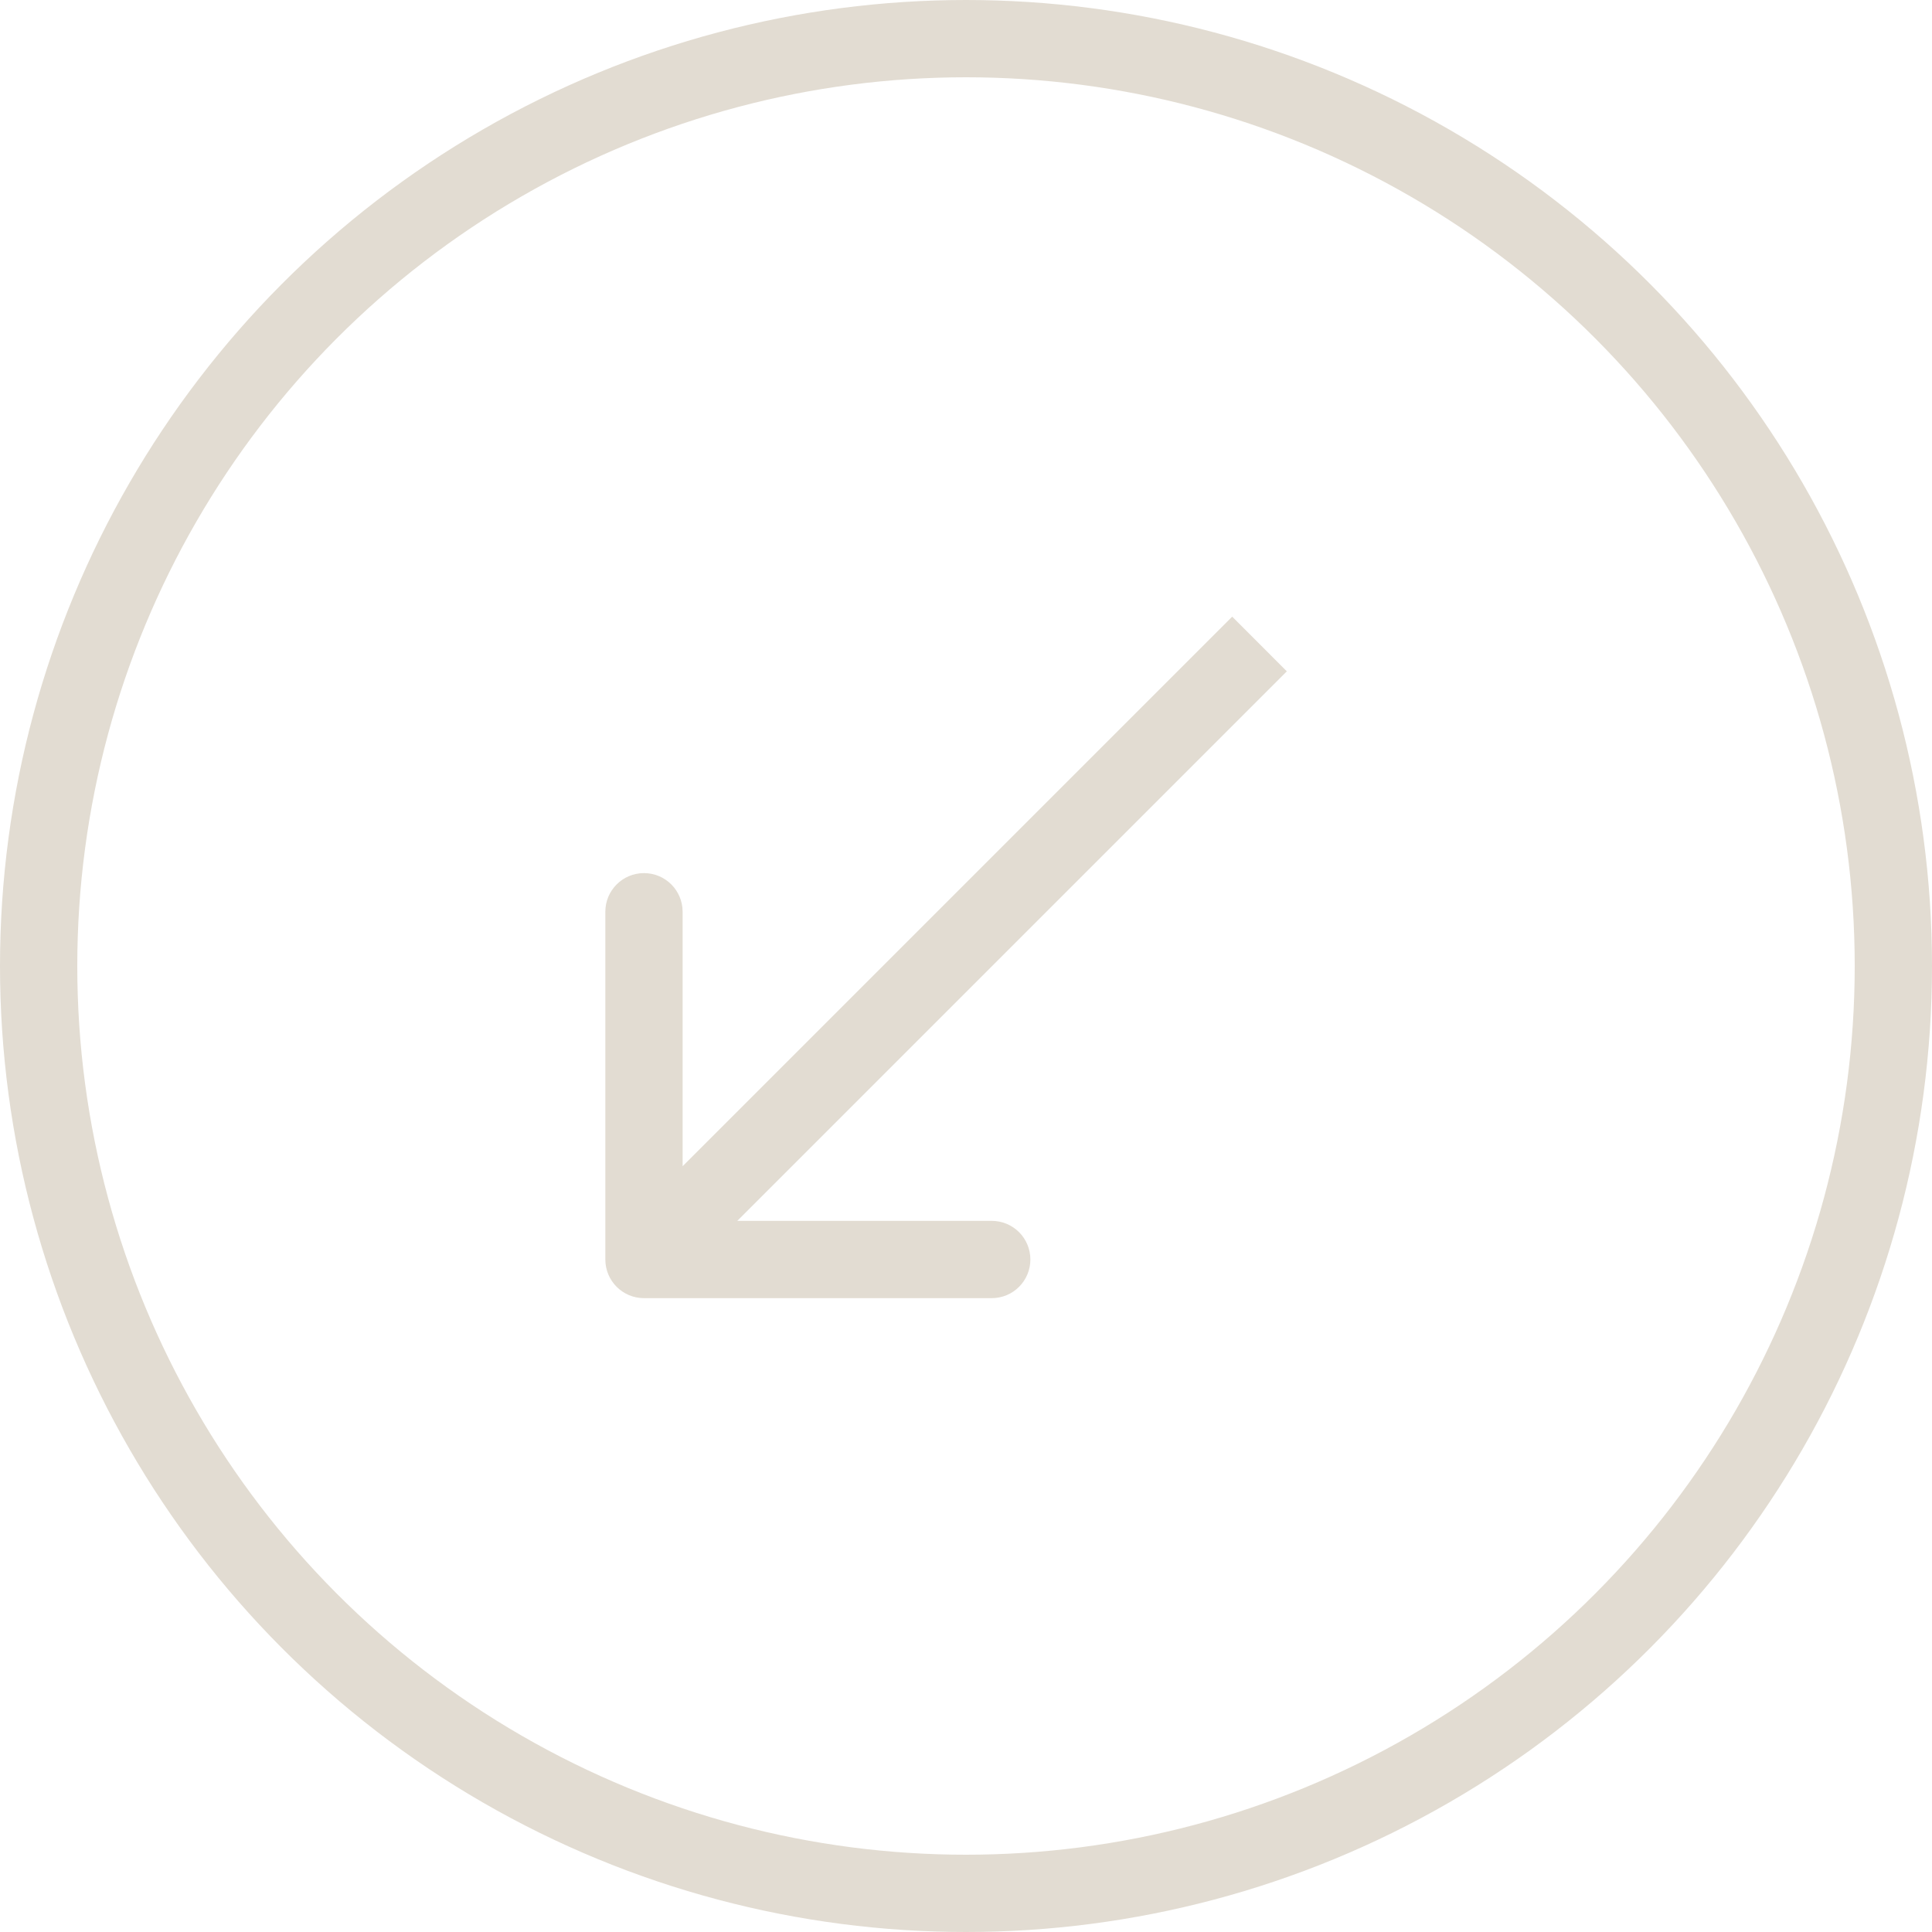 <svg width="50" height="50" viewBox="0 0 50 50" fill="none" xmlns="http://www.w3.org/2000/svg">
<circle cx="25" cy="25" r="24" stroke="#E2DCD2" stroke-width="2"/>
<path d="M15.666 32.596C15.666 33.148 16.114 33.596 16.666 33.596L25.666 33.596C26.219 33.596 26.666 33.148 26.666 32.596C26.666 32.043 26.219 31.596 25.666 31.596L17.666 31.596L17.666 23.596C17.666 23.043 17.219 22.596 16.666 22.596C16.114 22.596 15.666 23.043 15.666 23.596L15.666 32.596ZM31.889 15.959L15.959 31.889L17.374 33.303L33.303 17.374L31.889 15.959Z" fill="#E2DCD2"/>
</svg>
